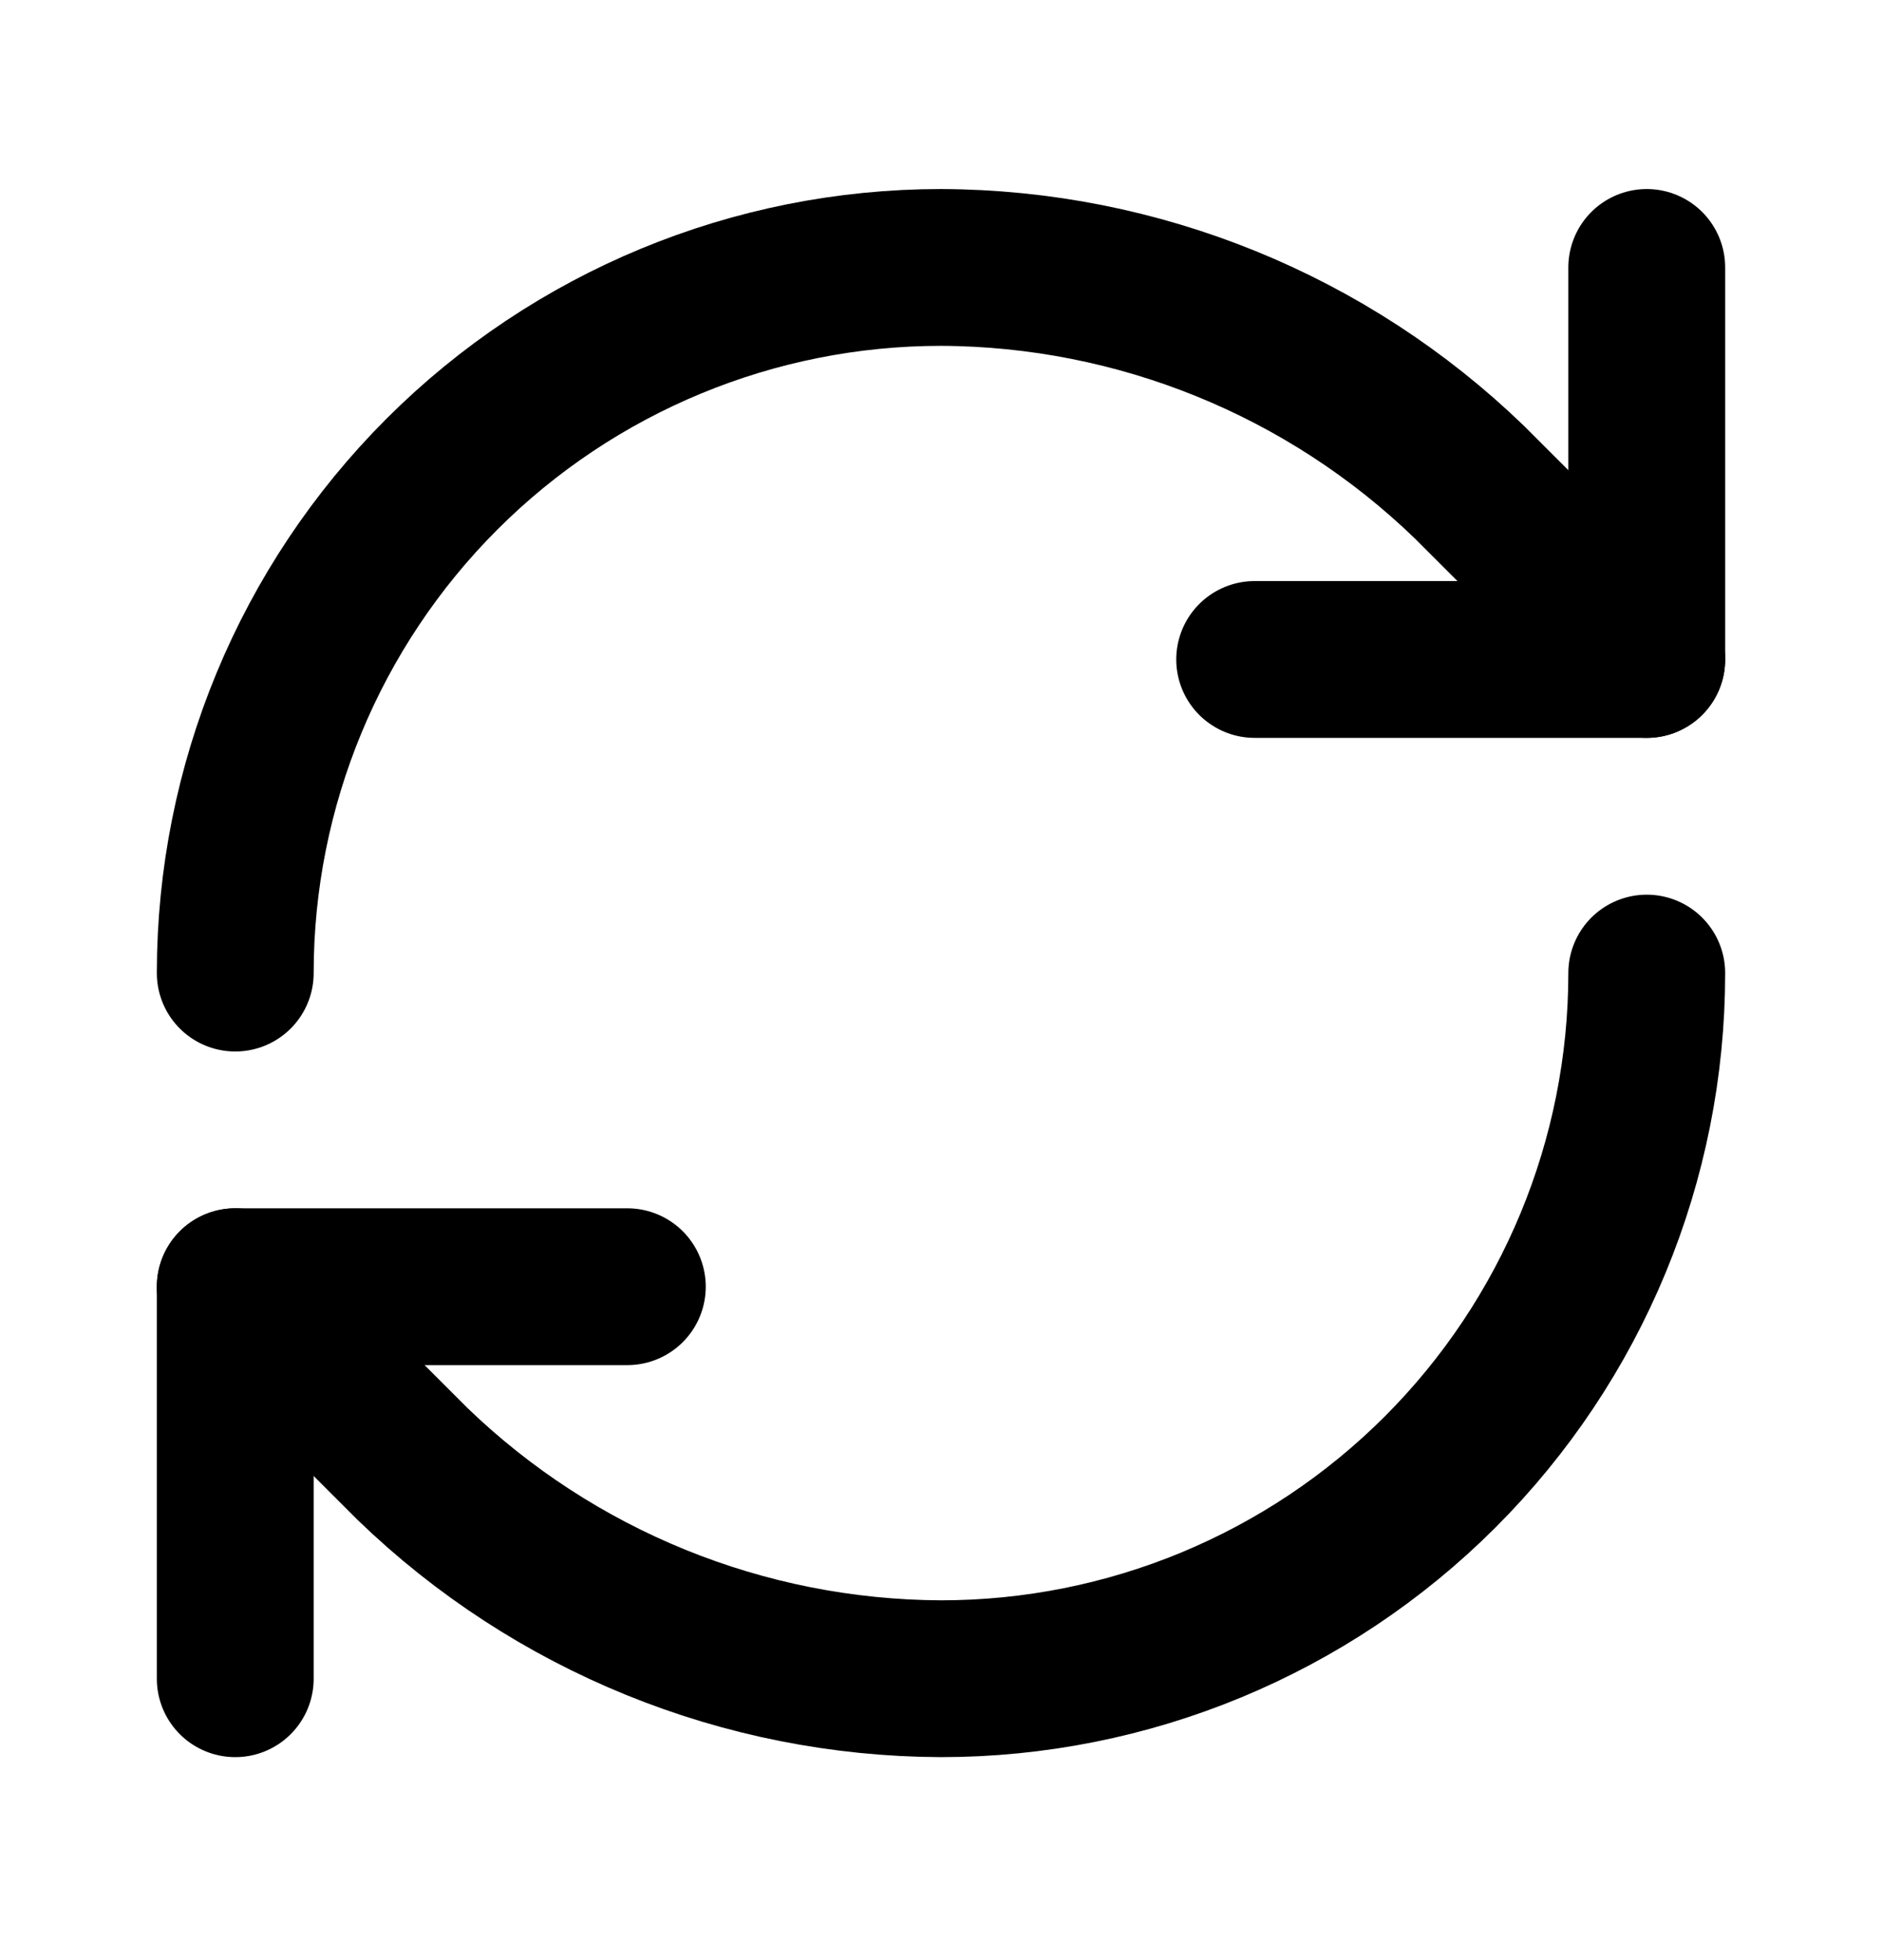 <svg width="24" height="25" viewBox="0 0 24 25" fill="none" xmlns="http://www.w3.org/2000/svg">
<g id="icon&#233;&#161;&#175;&#231;&#164;&#186;">
<path id="Vector" d="M3 12.411C3 10.024 3.948 7.735 5.636 6.047C7.324 4.359 9.613 3.411 12 3.411C14.516 3.42 16.931 4.402 18.74 6.151L21 8.411" stroke="#000" stroke-width="2" stroke-linecap="round" stroke-linejoin="round"/>
<path id="Vector_2" d="M21 3.411V8.411H16" stroke="#000" stroke-width="2" stroke-linecap="round" stroke-linejoin="round"/>
<path id="Vector_3" d="M21 12.411C21 14.798 20.052 17.087 18.364 18.775C16.676 20.463 14.387 21.411 12 21.411C9.484 21.401 7.069 20.419 5.26 18.671L3 16.411" stroke="#000" stroke-width="2" stroke-linecap="round" stroke-linejoin="round"/>
<path id="Vector_4" d="M8 16.411H3V21.411" stroke="#000" stroke-width="2" stroke-linecap="round" stroke-linejoin="round"/>
</g>
</svg>
